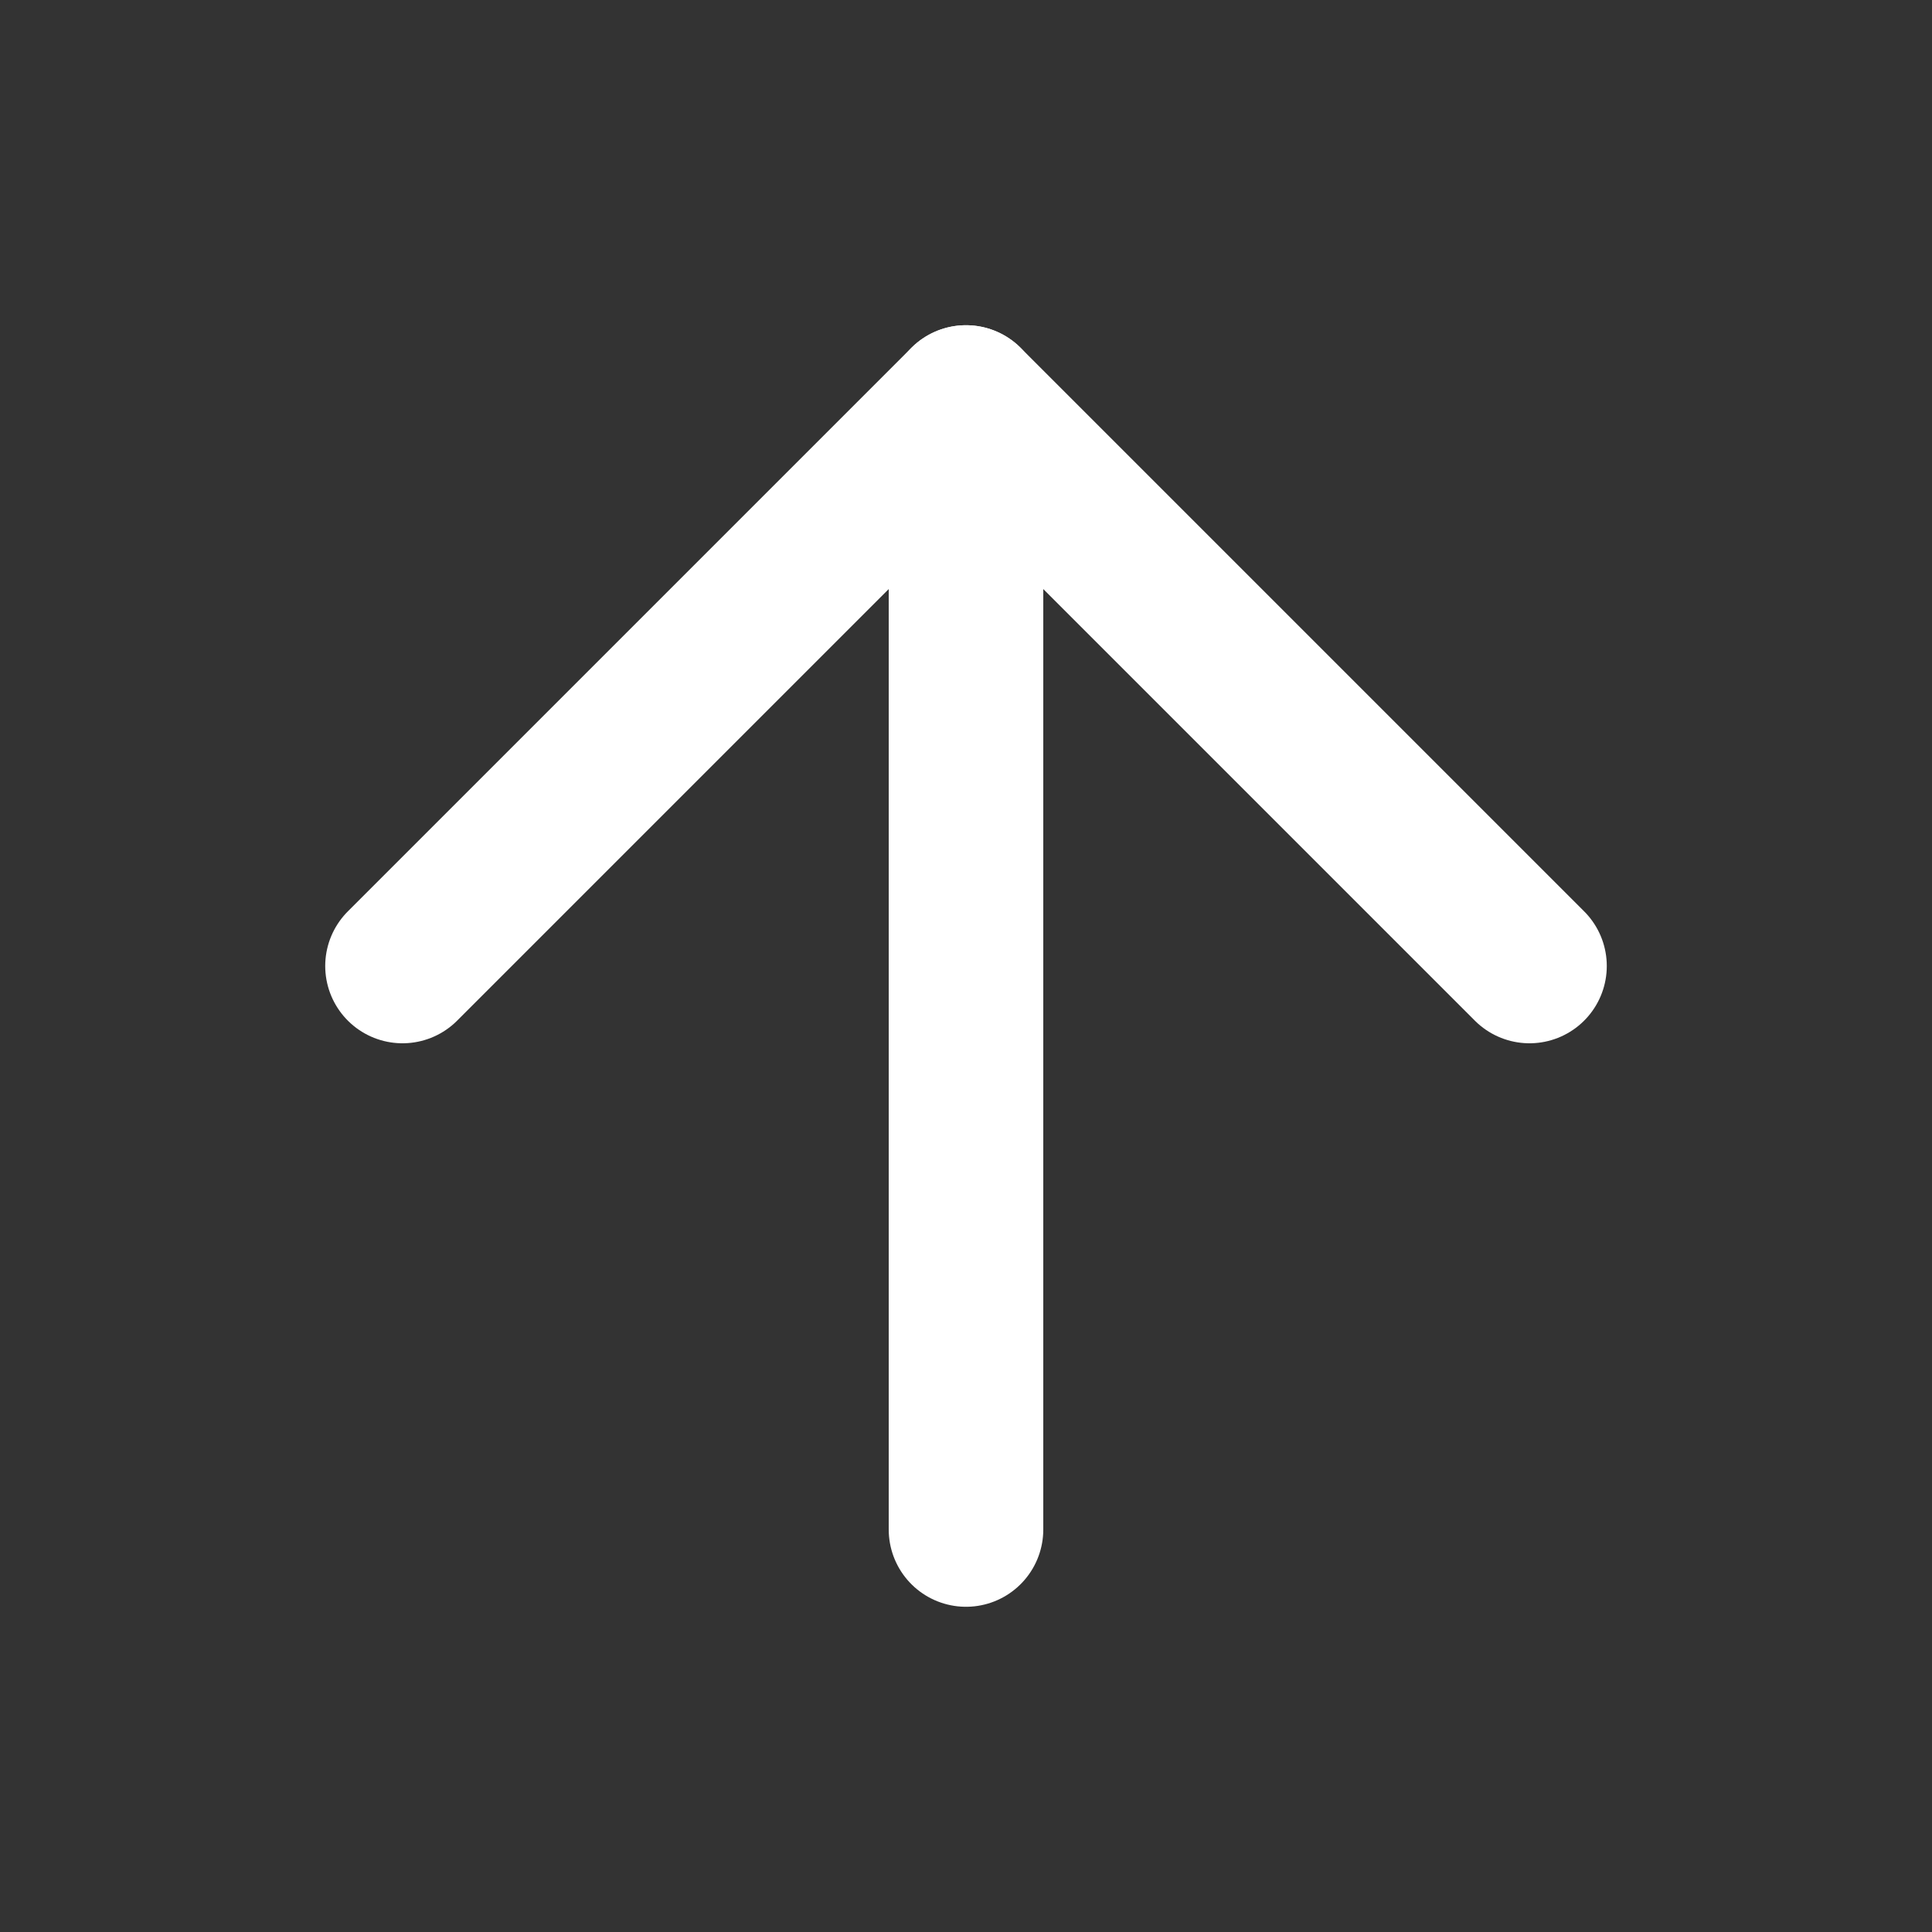 <?xml version="1.0" encoding="UTF-8"?> <svg xmlns="http://www.w3.org/2000/svg" width="15" height="15" viewBox="0 0 15 15" fill="none"><rect x="0" y="0" width="15" height="15" fill="#333333" stroke="none"/><path d="M7.5 11.875L7.5 3.125" stroke="white" stroke-width="1.2" stroke-linecap="round" stroke-linejoin="round"></path><path d="M3.125 7.5L7.5 3.125L11.875 7.5" stroke="white" stroke-width="1.2" stroke-linecap="round" stroke-linejoin="round"></path></svg> 